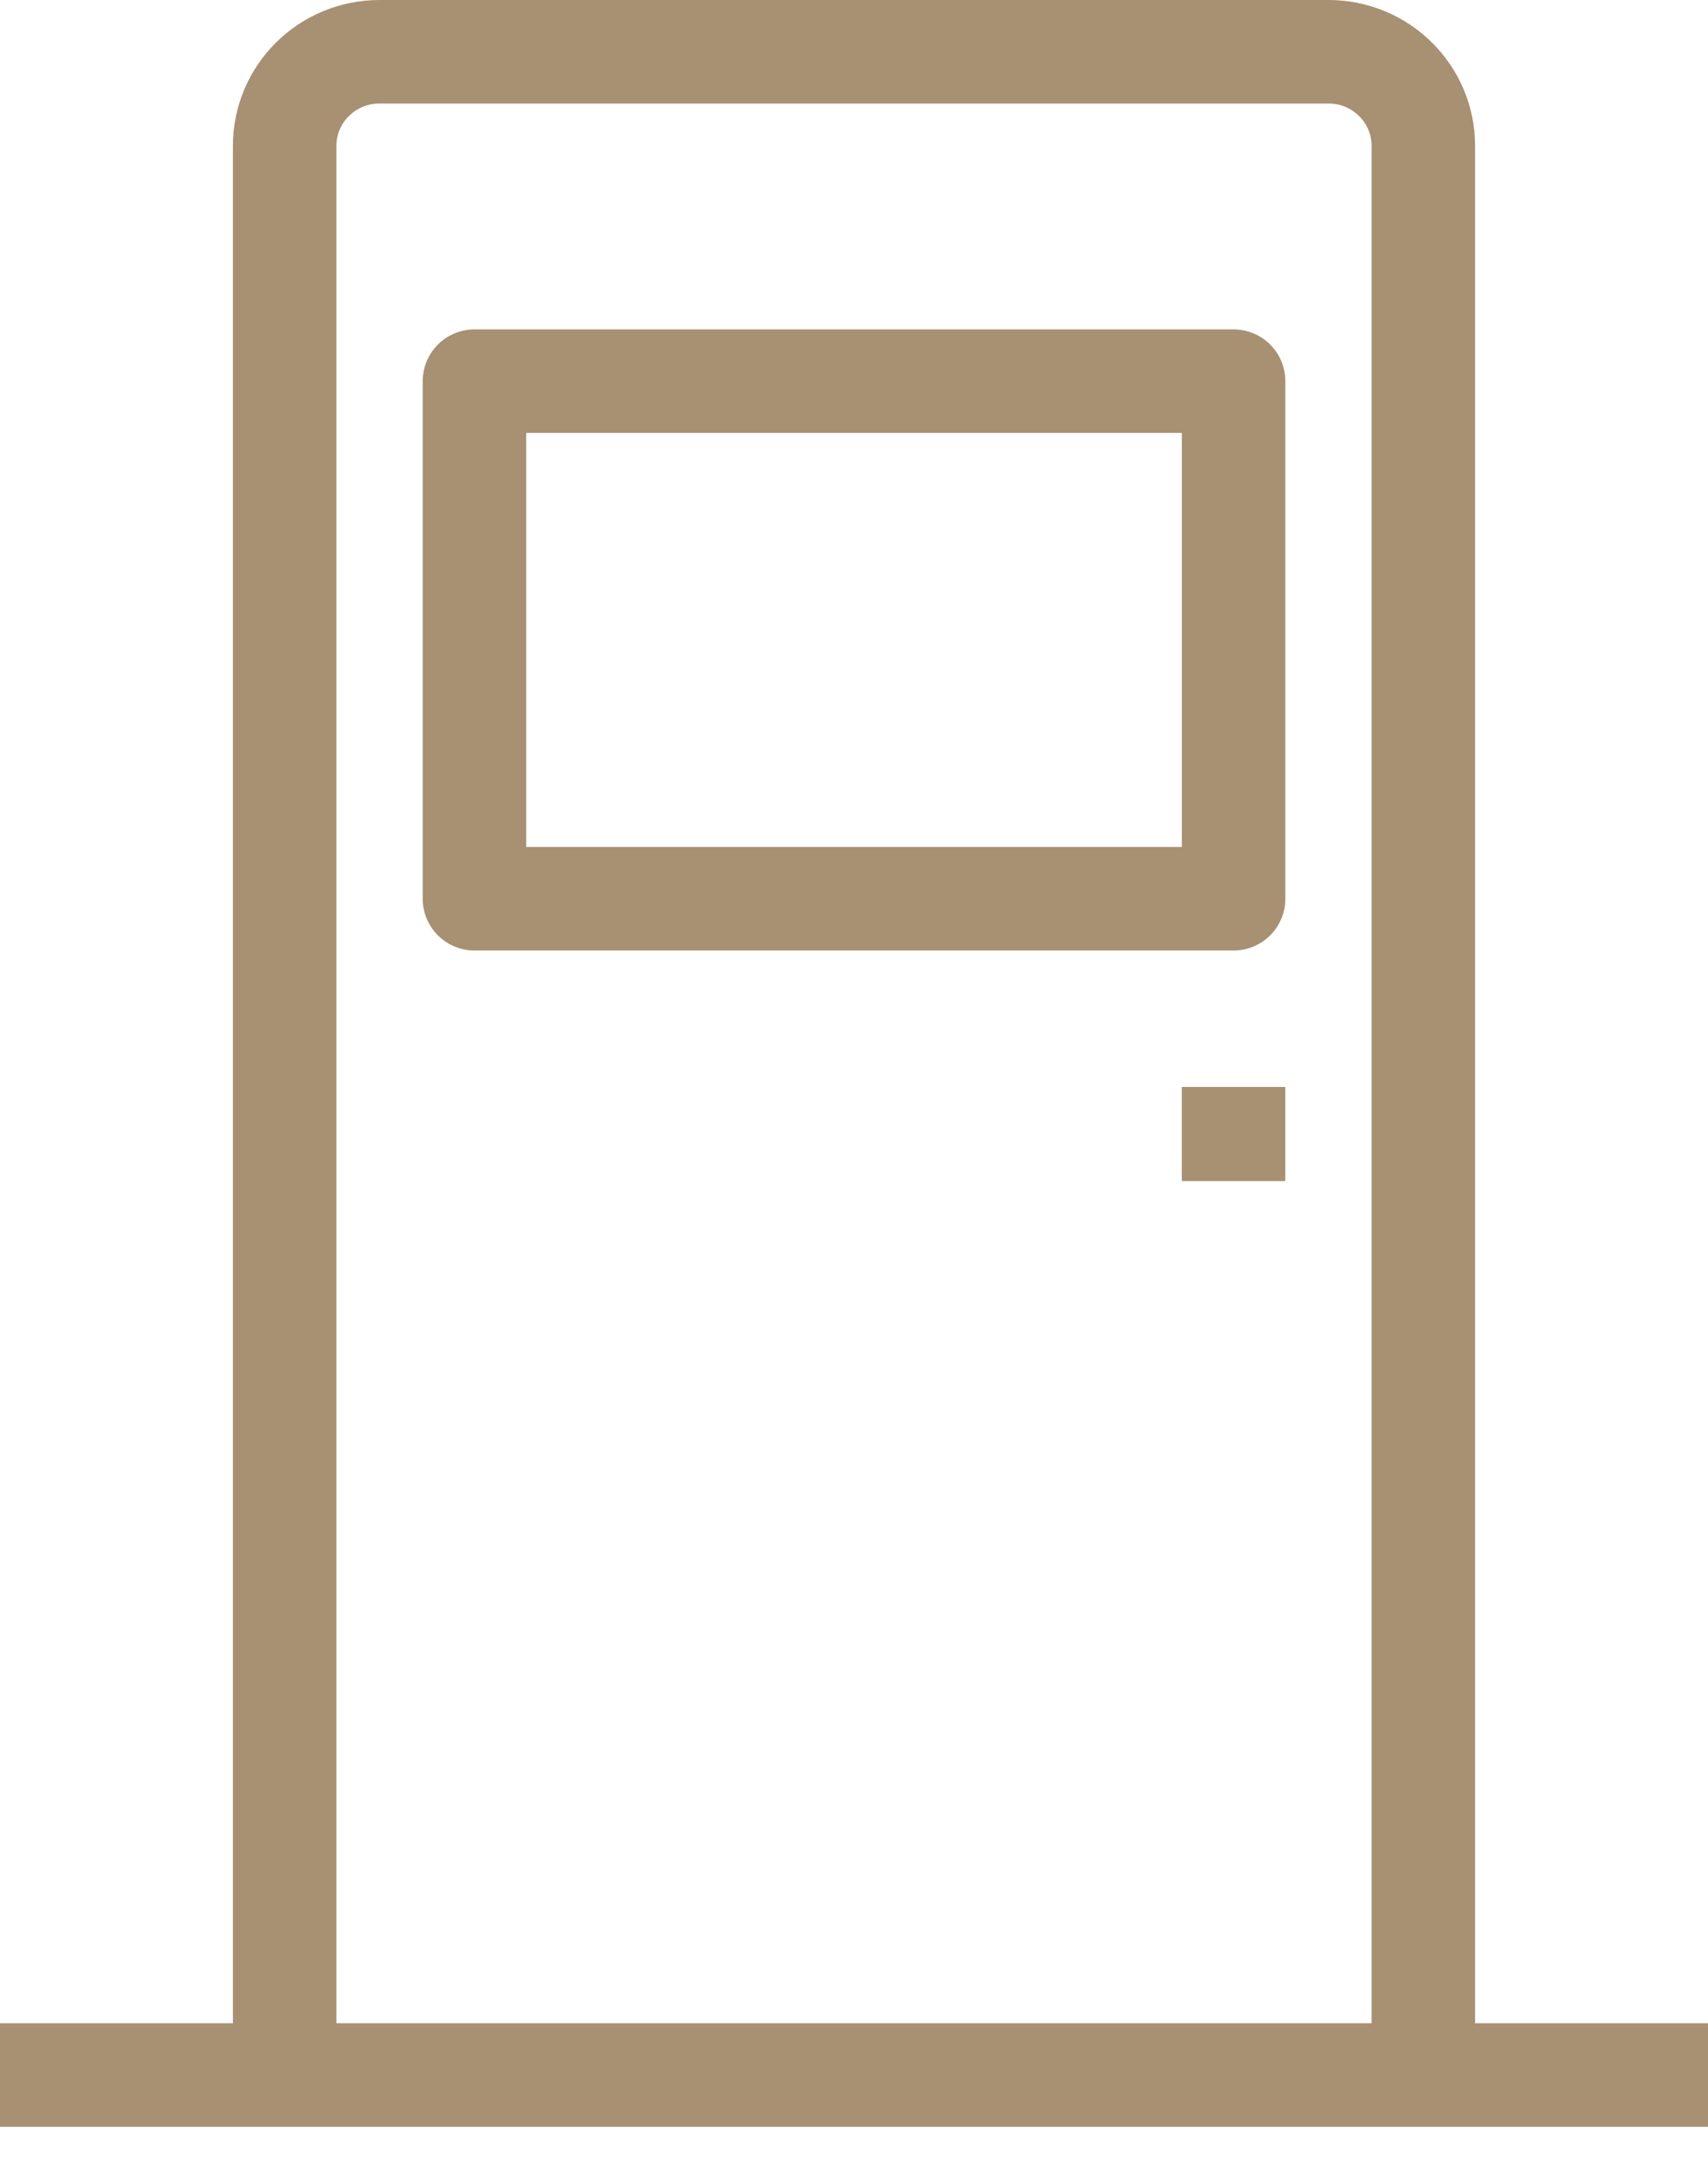 <svg width="33" height="42" viewBox="0 0 33 42" xmlns="http://www.w3.org/2000/svg">
    <title>
        household door
    </title>
    <g stroke="#A89073" stroke-width="2" fill="none" fill-rule="evenodd" stroke-linejoin="round">
        <path d="M5.5 39.182V2.818C5.5 1.814 6.32 1 7.333 1h18.334c1.012 0 1.833.814 1.833 1.818v36.364M0 40.09h33"/>
        <path d="M9.167 7.364h14.667v10H9.167zM23.833 21v1.818"/>
    </g>
</svg>
